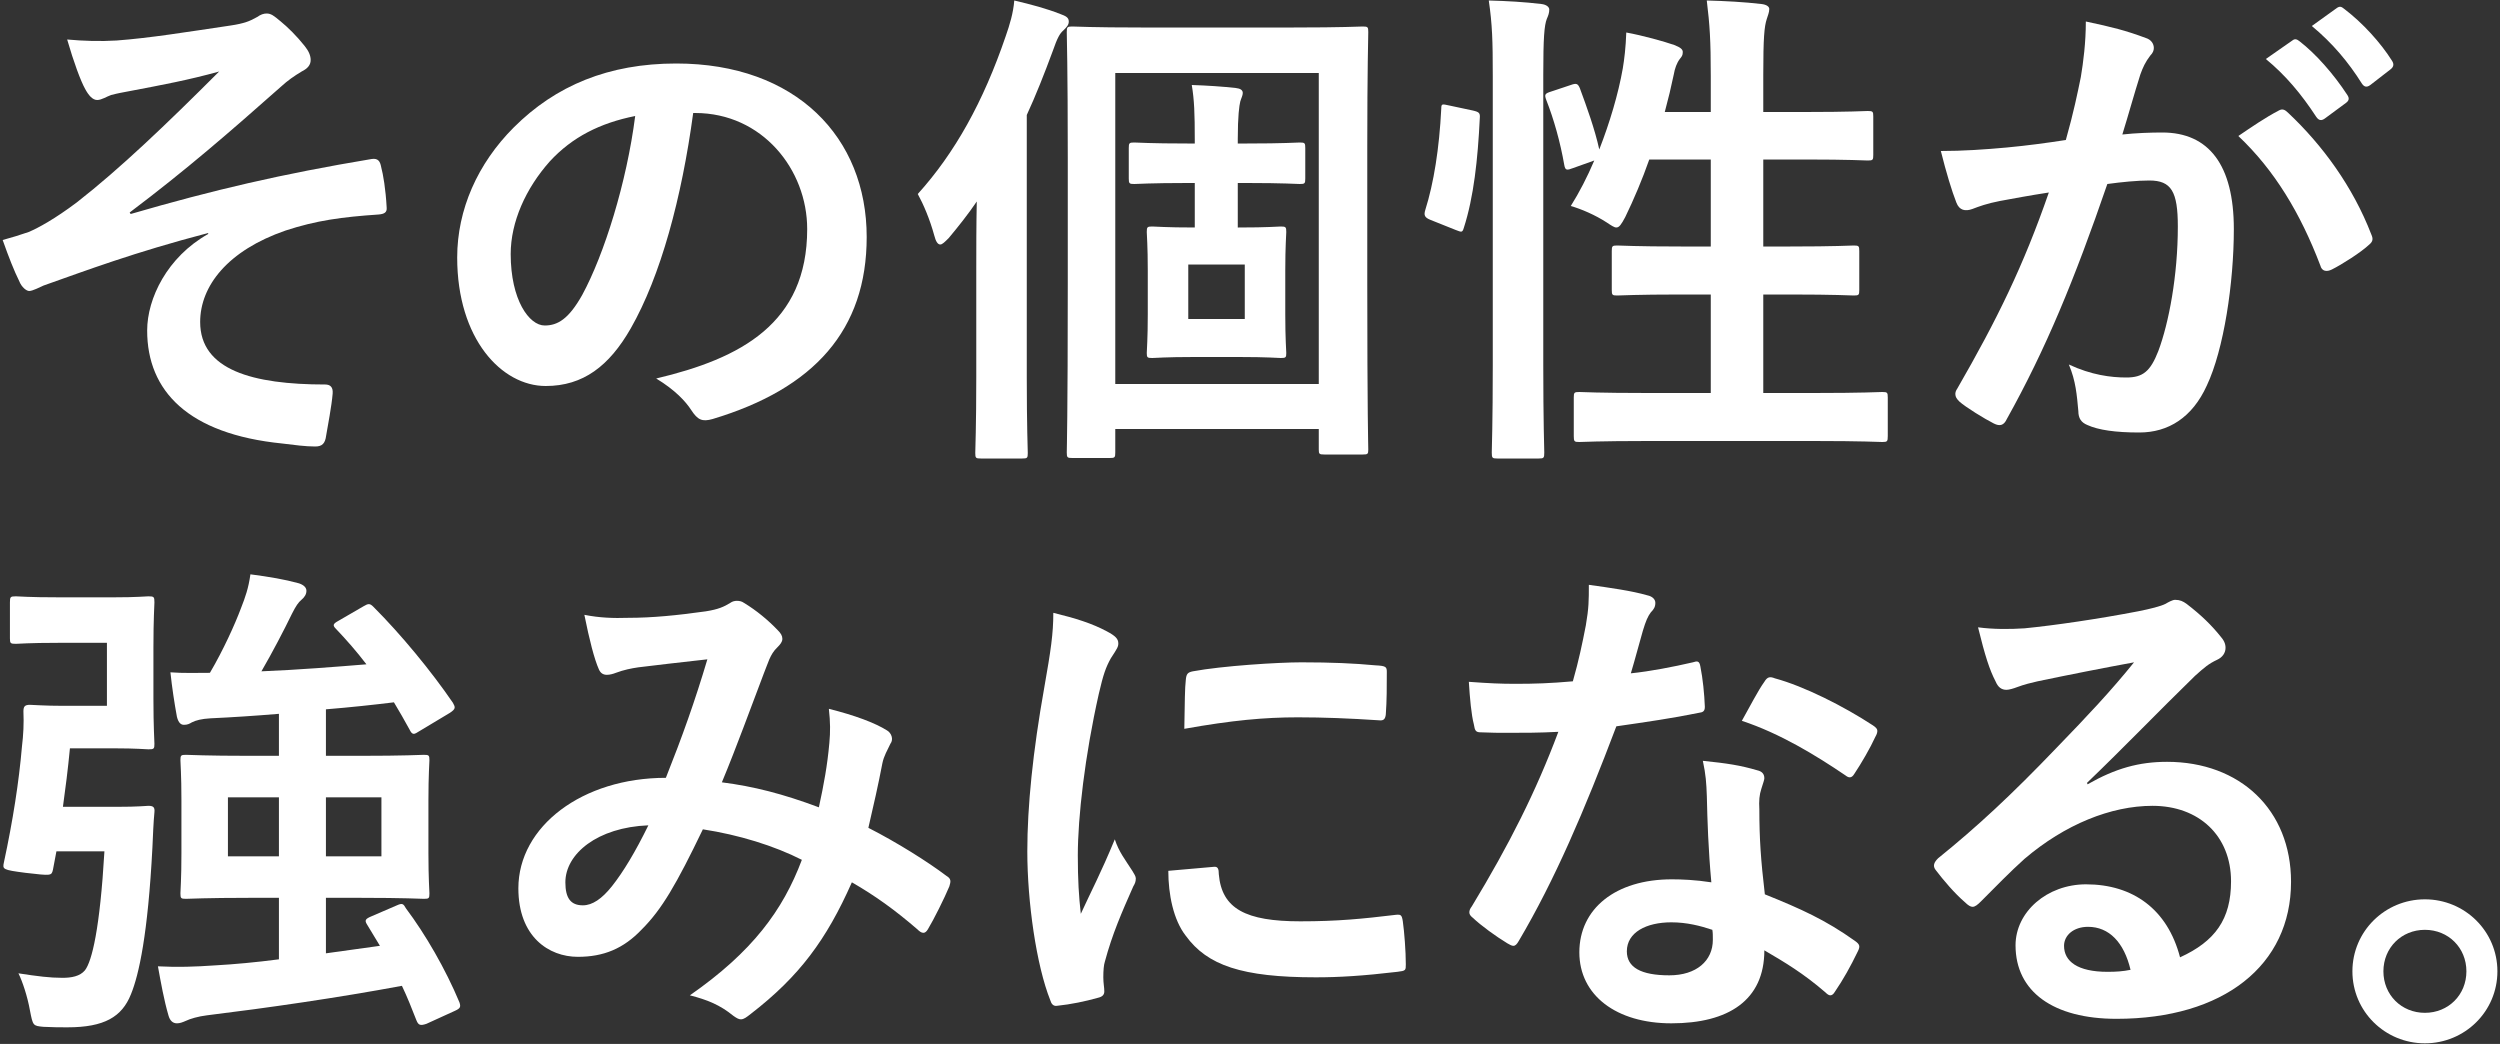 <svg width="740" height="309" viewBox="0 0 740 309" fill="none" xmlns="http://www.w3.org/2000/svg">
<rect x="0" y="0" width="740" height="309" fill="#333333" stroke="none"/>
<path d="M717.773 266.2C729.613 266.2 739.232 275.672 739.232 287.512C739.232 299.352 729.613 308.824 717.773 308.824C705.933 308.824 696.313 299.352 696.313 287.512C696.313 275.672 705.933 266.2 717.773 266.2ZM717.773 275.228C710.817 275.228 705.488 280.556 705.488 287.512C705.488 294.468 710.817 299.796 717.773 299.796C724.729 299.796 730.056 294.468 730.056 287.512C730.056 280.556 724.729 275.228 717.773 275.228Z" fill="white"/>
<path d="M617.764 231.716L617.912 232.16C626.2 227.424 633.156 225.5 641.444 225.5C663.052 225.5 678.148 239.708 678.148 261.02C678.148 285.736 658.168 301.572 626.496 301.572C607.848 301.572 596.6 293.58 596.6 279.816C596.6 269.9 605.924 261.76 617.468 261.76C631.38 261.76 641.592 269.16 645.292 283.368C655.652 278.632 660.388 272.12 660.388 260.872C660.388 247.404 650.916 238.524 637.152 238.524C624.868 238.524 611.252 244 599.264 254.212C594.972 258.06 590.828 262.352 586.388 266.792C585.352 267.828 584.612 268.42 583.872 268.42C583.28 268.42 582.54 267.976 581.652 267.088C578.544 264.424 575.288 260.576 572.92 257.468C572.032 256.284 572.476 255.248 573.66 254.064C585.204 244.74 595.416 235.268 608.736 221.356C617.912 211.884 624.868 204.484 631.676 196.048C622.796 197.676 612.288 199.748 603.112 201.672C601.188 202.116 599.264 202.56 596.896 203.448C596.156 203.744 594.676 204.188 593.936 204.188C592.456 204.188 591.42 203.448 590.68 201.672C588.904 198.268 587.572 194.124 585.5 185.688C589.94 186.28 594.824 186.28 599.264 185.984C608.292 185.096 621.316 183.172 632.86 180.952C636.56 180.212 639.52 179.472 641 178.732C641.74 178.288 643.072 177.548 643.812 177.548C645.292 177.548 646.18 177.992 647.216 178.732C651.656 182.136 654.616 185.096 657.132 188.204C658.316 189.536 658.76 190.572 658.76 191.756C658.76 193.236 657.872 194.568 656.244 195.308C653.728 196.492 652.544 197.528 649.732 200.044C638.928 210.552 629.012 220.912 617.764 231.716ZM630.64 287.068C628.716 278.928 624.276 274.34 618.06 274.34C613.768 274.34 610.956 276.856 610.956 279.964C610.956 284.552 614.952 287.66 623.832 287.66C626.496 287.66 628.42 287.512 630.64 287.068Z" fill="white"/>
<path d="M506.558 261.168C505.67 251.696 505.374 242.668 505.226 235.712C505.078 231.716 504.93 229.348 504.042 225.204C511.294 225.944 515.142 226.536 520.174 228.016C521.506 228.312 522.246 229.052 522.246 230.384C522.246 230.68 521.95 231.716 521.358 233.492C520.766 235.268 520.618 237.044 520.766 239.56C520.766 248.292 521.21 254.656 522.394 264.72C533.05 269.012 540.302 272.268 549.034 278.484C550.514 279.52 550.662 280.112 549.922 281.592C547.702 286.18 545.63 289.88 543.114 293.58C542.67 294.32 542.226 294.616 541.782 294.616C541.338 294.616 540.894 294.32 540.302 293.728C533.79 288.104 528.314 284.848 522.246 281.296C522.246 296.096 511.59 302.904 494.718 302.904C478.438 302.904 467.486 294.616 467.486 281.888C467.486 269.012 478.142 260.28 494.866 260.28C497.678 260.28 501.822 260.428 506.558 261.168ZM506.854 275.228C503.302 274.044 499.306 273.008 494.718 273.008C487.318 273.008 481.546 275.968 481.546 281.592C481.546 286.328 485.69 288.696 494.126 288.696C502.118 288.696 507.002 284.404 507.002 278.188C507.002 276.856 507.002 276.116 506.854 275.228ZM482.73 199.304C488.502 198.712 495.31 197.38 501.082 196.048C502.414 195.604 503.006 195.604 503.302 197.232C504.042 200.932 504.486 205.372 504.634 209.22C504.634 210.552 504.042 210.848 502.858 210.996C494.866 212.624 487.614 213.66 478.438 214.992C468.966 240.004 460.234 260.428 449.578 278.484C448.986 279.52 448.542 279.964 447.95 279.964C447.506 279.964 446.914 279.668 446.174 279.224C442.77 277.152 438.478 274.044 435.962 271.676C435.222 271.084 434.926 270.64 434.926 270.048C434.926 269.604 435.074 269.012 435.666 268.272C446.766 249.92 454.61 234.38 461.27 216.62C455.646 216.916 451.058 216.916 446.47 216.916C443.214 216.916 442.03 216.916 438.33 216.768C436.85 216.768 436.554 216.324 436.258 214.4C435.518 211.588 435.074 206.704 434.778 201.82C440.846 202.264 444.25 202.412 448.542 202.412C454.314 202.412 458.754 202.264 465.562 201.672C467.338 195.456 468.374 190.424 469.41 185.096C470.298 179.916 470.298 177.696 470.298 173.108C476.662 173.996 483.026 174.884 487.614 176.216C489.094 176.512 489.982 177.4 489.982 178.436C489.982 179.62 489.538 180.36 488.65 181.248C487.762 182.432 487.17 183.764 486.282 186.724C485.246 190.276 484.062 194.864 482.73 199.304ZM515.586 213.364C518.102 208.924 520.322 204.484 522.246 201.82C523.134 200.34 523.874 200.192 525.354 200.784C534.086 203.152 545.778 209.072 554.362 214.696C555.25 215.288 555.694 215.732 555.694 216.324C555.694 216.768 555.546 217.36 555.102 218.1C553.622 221.356 550.958 225.944 548.886 229.052C548.442 229.792 547.998 230.088 547.554 230.088C547.11 230.088 546.814 229.94 546.222 229.496C537.49 223.576 526.834 217.064 515.586 213.364Z" fill="white"/>
<path d="M311.781 181.396C318.441 183.024 323.177 184.504 327.617 186.872C330.133 188.204 331.021 189.092 331.021 190.424C331.021 191.46 330.725 191.904 328.801 194.864C327.321 197.528 326.581 199.6 325.249 205.372C321.105 223.724 319.033 241.928 319.033 253.176C319.033 260.428 319.329 265.312 319.921 270.492C323.029 263.684 325.693 258.8 329.985 248.44C331.169 252.14 333.093 254.508 335.165 257.764C335.609 258.504 336.201 259.392 336.201 259.984C336.201 261.02 335.905 261.612 335.461 262.352C332.057 270.048 329.245 276.412 327.025 284.7C326.729 285.588 326.581 287.216 326.581 289.288C326.581 291.064 326.877 292.248 326.877 293.432C326.877 294.468 326.285 295.06 324.953 295.356C321.253 296.392 317.109 297.28 312.817 297.724C311.781 297.872 311.189 297.132 310.893 296.096C306.749 285.736 304.085 266.94 304.085 251.992C304.085 238.672 305.713 222.54 309.117 203.448C311.041 192.496 311.781 187.612 311.781 181.396ZM345.821 257.764L359.289 256.58C360.473 256.432 360.769 257.172 360.769 258.8C361.657 269.012 368.761 272.712 384.893 272.712C395.993 272.712 403.245 271.972 413.161 270.788C414.641 270.64 414.937 270.788 415.233 272.712C415.677 275.82 416.121 281.592 416.121 285.44C416.121 287.216 416.121 287.364 413.605 287.66C403.541 288.844 396.437 289.288 389.481 289.288C367.577 289.288 357.365 285.736 351.001 277.004C347.301 272.268 345.821 264.72 345.821 257.764ZM350.557 215.732C350.705 207.444 350.705 203.744 351.001 201.228C351.149 199.452 351.593 199.008 353.073 198.712C361.805 197.084 378.381 196.048 385.189 196.048C394.069 196.048 400.877 196.344 407.093 196.936C410.201 197.084 410.497 197.38 410.497 198.86C410.497 203.3 410.497 207.296 410.201 211.44C410.053 212.772 409.609 213.364 408.277 213.216C399.397 212.624 391.701 212.328 384.153 212.328C374.237 212.328 364.617 213.216 350.557 215.732Z" fill="white"/>
<path d="M242.385 238.968C243.865 232.16 244.901 226.536 245.493 219.876C245.789 216.62 245.789 213.808 245.345 209.812C253.041 211.736 258.961 213.956 262.513 216.176C263.845 216.916 264.585 218.84 263.549 220.172C262.661 222.096 261.625 223.724 261.181 225.944C259.997 232.16 258.517 238.672 257.037 245.036C265.473 249.328 274.649 255.1 280.125 259.244C281.605 260.132 281.457 260.872 281.013 262.352C279.533 265.904 276.425 272.12 274.649 275.08C274.205 275.82 273.761 276.116 273.317 276.116C272.725 276.116 272.133 275.672 271.541 275.08C265.029 269.456 259.109 265.164 252.153 261.168C244.605 278.188 236.613 288.992 222.257 300.092C220.925 301.128 220.185 301.72 219.297 301.72C218.705 301.72 218.113 301.424 217.077 300.684C213.081 297.428 209.381 295.948 204.201 294.616C222.701 281.74 231.729 269.456 237.353 254.508C229.213 250.364 218.705 247.108 208.049 245.48C200.205 261.76 195.913 269.16 189.993 275.08C184.517 280.852 178.597 283.22 171.049 283.22C162.465 283.22 153.437 277.3 153.437 262.944C153.437 244.592 172.381 230.236 197.097 230.236C201.981 217.952 205.681 207.592 209.381 195.16C201.241 196.048 193.841 196.936 188.957 197.528C186.885 197.824 184.665 198.268 182.297 199.156C181.557 199.452 180.521 199.748 179.633 199.748C178.449 199.748 177.709 199.156 177.265 198.12C175.933 195.16 174.453 189.388 172.973 181.988C177.413 182.876 181.557 183.024 185.997 182.876C193.101 182.876 200.501 182.136 208.937 180.952C212.637 180.36 214.265 179.62 216.189 178.436C216.781 177.992 217.521 177.844 218.113 177.844C218.853 177.844 219.593 177.992 220.185 178.436C223.885 180.656 227.437 183.616 230.249 186.576C231.137 187.464 231.581 188.204 231.581 189.092C231.581 189.98 230.989 190.72 230.101 191.608C227.881 193.68 227.289 196.492 226.105 199.304C222.257 209.368 218.113 220.912 213.673 231.568C222.997 232.752 231.729 234.972 242.385 238.968ZM191.917 244.296C176.821 244.888 167.349 252.732 167.349 261.168C167.349 265.904 168.977 267.976 172.529 267.976C175.341 267.976 178.153 266.052 181.113 262.352C184.517 258.06 188.069 252.14 191.917 244.296Z" fill="white"/>
<path d="M112.458 279.964L108.61 273.6C107.87 272.416 108.166 271.972 109.942 271.232L117.49 267.976C119.118 267.236 119.414 267.532 120.154 268.864C125.926 276.56 131.846 286.772 135.99 296.688C136.434 298.02 136.286 298.464 134.658 299.204L126.222 303.052C124.446 303.644 123.854 303.496 123.262 302.016C121.93 298.612 120.598 295.208 118.97 291.804C99.878 295.356 79.306 298.316 61.25 300.536C58.734 300.832 56.218 301.572 55.034 302.164C53.998 302.608 53.258 302.904 52.37 302.904C51.186 302.904 50.298 302.164 49.854 300.536C48.522 295.948 47.634 290.916 46.746 286.032C52.666 286.328 57.402 286.18 63.914 285.736C69.242 285.44 75.754 284.848 82.562 283.96V265.756H73.978C60.806 265.756 56.07 266.052 55.034 266.052C53.554 266.052 53.406 265.904 53.406 264.424C53.406 263.388 53.702 260.28 53.702 252.584V236.896C53.702 229.2 53.406 226.092 53.406 225.056C53.406 223.576 53.554 223.428 55.034 223.428C56.07 223.428 60.806 223.724 73.978 223.724H82.562V211.292C75.458 211.884 68.65 212.328 62.286 212.624C59.622 212.772 57.994 213.216 56.81 213.808C56.07 214.252 55.478 214.548 54.442 214.548C53.554 214.548 52.814 213.956 52.37 212.18C51.63 208.184 50.89 203.3 50.446 199.008C54.294 199.304 58.438 199.156 62.138 199.156C66.134 192.348 69.538 184.8 71.314 180.064C72.646 176.66 73.534 174.144 74.126 170C79.75 170.74 84.19 171.48 88.482 172.664C89.814 173.108 90.702 173.848 90.702 174.884C90.702 175.92 90.11 176.808 89.222 177.548C88.334 178.288 87.594 179.324 86.41 181.692C84.042 186.576 80.638 193.088 77.382 198.712C88.334 198.268 99.286 197.38 108.462 196.64C105.65 192.94 102.542 189.388 99.434 186.132C98.398 185.096 98.546 184.652 100.174 183.764L107.574 179.472C109.054 178.584 109.498 178.584 110.534 179.62C118.674 187.76 127.702 198.712 134.066 208.036C134.806 209.368 134.954 209.812 133.178 210.996L124.298 216.324C123.41 216.916 122.818 217.212 122.522 217.212C121.93 217.212 121.634 216.768 121.19 215.88C119.71 213.216 118.23 210.552 116.602 207.888C110.534 208.628 103.726 209.368 96.474 209.96V223.724H106.538C119.858 223.724 124.594 223.428 125.482 223.428C126.962 223.428 127.11 223.576 127.11 225.056C127.11 225.944 126.814 229.2 126.814 236.896V252.584C126.814 260.28 127.11 263.536 127.11 264.424C127.11 265.904 126.962 266.052 125.482 266.052C124.594 266.052 119.858 265.756 106.538 265.756H96.474V282.184L112.458 279.964ZM112.902 253.472V236.008H96.474V253.472H112.902ZM67.466 253.472H82.562V236.008H67.466V253.472ZM18.626 238.82H34.462C41.27 238.82 43.046 238.524 43.934 238.524C45.414 238.524 45.858 238.968 45.71 240.448C45.414 243.408 45.266 247.552 45.118 250.808C43.786 276.56 41.122 288.548 38.754 294.32C36.09 300.98 30.91 304.088 19.958 304.088C18.034 304.088 15.518 304.088 12.854 303.94C9.746 303.644 9.746 303.644 8.858 299.056C8.118 294.912 6.638 290.472 5.454 288.104C11.226 288.992 14.778 289.436 18.478 289.436C21.142 289.436 23.658 288.992 25.138 287.216C27.21 284.552 29.578 274.932 30.91 251.992H16.702L15.666 257.468C15.222 259.244 15.222 259.244 7.526 258.356C0.718 257.468 0.718 257.32 1.162 255.248C3.826 242.816 5.602 231.42 6.49 221.06C6.934 217.36 7.082 214.252 6.934 210.552C6.934 209.072 7.378 208.628 8.858 208.628C9.746 208.628 13.15 208.924 18.626 208.924H31.65V190.276H17.442C8.266 190.276 5.602 190.572 4.714 190.572C3.086 190.572 2.938 190.424 2.938 188.944V178.288C2.938 176.66 3.086 176.512 4.714 176.512C5.602 176.512 8.266 176.808 17.442 176.808H33.722C40.53 176.808 43.046 176.512 43.934 176.512C45.562 176.512 45.71 176.66 45.71 178.288C45.71 179.176 45.414 183.024 45.414 191.608V206.852C45.414 215.288 45.71 219.284 45.71 220.172C45.71 221.652 45.562 221.8 43.934 221.8C43.046 221.8 40.53 221.504 33.722 221.504H20.698C20.106 227.72 19.366 233.492 18.626 238.82Z" fill="white"/>
<path d="M670.687 17.464L678.531 11.988C679.271 11.396 679.863 11.544 680.751 12.284C685.339 15.836 690.667 21.756 694.811 28.12C695.403 29.008 695.403 29.748 694.367 30.488L688.151 35.076C687.115 35.816 686.375 35.668 685.635 34.632C681.195 27.824 676.459 22.2 670.687 17.464ZM684.302 7.696L691.703 2.368C692.591 1.776 693.035 1.924 693.923 2.664C699.399 6.808 704.727 12.728 707.983 17.908C708.575 18.796 708.723 19.684 707.539 20.572L701.619 25.16C700.435 26.048 699.695 25.604 699.103 24.716C695.107 18.352 690.37 12.728 684.302 7.696ZM611.487 41.44C613.855 33.004 614.891 27.824 615.927 22.792C616.667 18.352 617.406 12.58 617.406 6.364C625.102 7.992 629.247 9.028 635.167 11.248C636.647 11.692 637.535 12.876 637.535 14.208C637.535 14.948 637.239 15.688 636.499 16.428C635.019 18.352 634.279 19.98 633.539 22.052C631.615 28.12 630.135 33.596 628.211 39.812C632.207 39.368 636.647 39.22 640.051 39.22C653.815 39.22 661.215 48.84 661.215 67.784C661.215 83.768 658.255 103.452 653.223 114.108C648.931 123.58 641.826 128.02 633.242 128.02C626.138 128.02 621.107 127.28 617.851 125.8C616.075 125.06 615.187 123.876 615.187 121.656C614.743 116.92 614.447 112.776 612.375 107.892C619.035 111 624.807 111.74 629.395 111.74C634.279 111.74 636.499 109.964 638.867 103.896C641.975 95.608 644.638 81.548 644.638 67.044C644.638 56.684 642.715 53.428 636.203 53.428C632.651 53.428 628.063 53.872 623.771 54.464C614.003 82.88 605.567 103.304 594.023 124.024C593.135 125.948 591.951 126.244 590.174 125.356C587.511 124.024 581.739 120.472 579.963 118.844C579.223 118.104 578.779 117.512 578.779 116.624C578.779 116.18 578.927 115.588 579.371 114.996C591.211 94.424 598.907 78.736 606.455 56.98C600.683 57.868 595.946 58.756 591.951 59.496C588.102 60.236 585.734 61.124 583.81 61.864C581.738 62.604 579.963 62.308 579.075 59.94C577.743 56.536 576.115 51.208 574.487 44.696C580.999 44.696 587.511 44.252 594.023 43.66C600.239 43.068 605.715 42.328 611.487 41.44ZM662.547 40.256C666.247 37.74 670.539 34.78 674.535 32.708C675.571 32.116 676.311 32.412 677.346 33.448C687.41 42.92 696.439 55.204 701.915 69.412C702.507 70.744 702.359 71.484 701.323 72.372C698.807 74.74 693.183 78.292 690.223 79.772C688.743 80.512 687.263 80.364 686.819 78.588C680.899 63.048 673.203 50.32 662.547 40.256Z" fill="white"/>
<path d="M459.177 27.084L464.949 25.16C466.577 24.568 467.021 24.716 467.613 26.048C469.685 31.672 472.053 38.184 473.385 44.252C476.493 36.26 479.009 27.824 480.341 20.276C480.785 17.612 481.229 14.06 481.377 9.62C486.261 10.508 492.625 12.284 495.585 13.32C497.509 14.06 498.101 14.652 498.101 15.392C498.101 16.428 497.805 16.724 497.213 17.464C496.325 18.648 495.733 20.276 495.437 22.052C494.697 25.604 493.809 29.304 492.773 33.152H506.389V22.496C506.389 11.988 506.093 7.4 505.205 0.148C510.829 0.296 516.305 0.592 521.337 1.184C522.817 1.332 523.705 1.924 523.705 2.664C523.705 3.7 523.261 4.588 522.965 5.624C522.225 7.844 521.929 11.248 521.929 22.052V33.152H534.361C547.533 33.152 551.973 32.856 552.861 32.856C554.341 32.856 554.489 33.004 554.489 34.484V45.88C554.489 47.36 554.341 47.508 552.861 47.508C551.973 47.508 547.533 47.212 534.361 47.212H521.929V72.964H529.921C543.241 72.964 547.829 72.668 548.717 72.668C550.197 72.668 550.345 72.816 550.345 74.296V85.84C550.345 87.32 550.197 87.468 548.717 87.468C547.829 87.468 543.241 87.172 529.921 87.172H521.929V116.328H536.877C551.381 116.328 556.265 116.032 557.153 116.032C558.633 116.032 558.781 116.18 558.781 117.66V129.056C558.781 130.684 558.633 130.832 557.153 130.832C556.265 130.832 551.381 130.536 536.877 130.536H487.741C473.237 130.536 468.205 130.832 467.465 130.832C465.985 130.832 465.837 130.684 465.837 129.056V117.66C465.837 116.18 465.985 116.032 467.465 116.032C468.205 116.032 473.237 116.328 487.741 116.328H506.389V87.172H497.509C484.189 87.172 479.749 87.468 478.713 87.468C477.233 87.468 477.085 87.32 477.085 85.84V74.296C477.085 72.816 477.233 72.668 478.713 72.668C479.749 72.668 484.189 72.964 497.509 72.964H506.389V47.212H488.185C486.113 53.132 483.597 59.052 481.081 64.232C479.897 66.452 479.305 67.34 478.417 67.34C477.825 67.34 476.937 66.748 475.605 65.86C472.201 63.64 468.057 61.864 464.949 60.976C467.465 56.98 469.833 52.392 471.905 47.508L465.689 49.728C463.765 50.468 463.321 50.468 463.025 48.84C461.841 42.032 459.917 35.224 457.697 29.6C457.105 27.972 457.253 27.676 459.177 27.084ZM441.861 108.188V22.496C441.861 11.988 441.713 7.252 440.677 0.148C446.301 0.296 451.333 0.592 456.217 1.184C457.697 1.332 458.585 2.072 458.585 2.812C458.585 3.848 458.289 4.588 457.845 5.624C457.105 7.548 456.809 11.248 456.809 22.052V108.04C456.809 124.764 457.105 133.2 457.105 133.94C457.105 135.568 456.957 135.716 455.477 135.716H443.193C441.713 135.716 441.565 135.568 441.565 133.94C441.565 133.2 441.861 124.764 441.861 108.188ZM428.985 31.228L435.941 32.708C437.865 33.152 438.161 33.448 438.013 35.076C437.421 47.212 436.237 58.312 433.277 67.488C432.833 68.968 432.537 68.672 430.909 68.08L423.509 65.12C421.585 64.38 421.437 63.64 421.881 62.16C424.397 54.168 426.025 43.956 426.617 32.116C426.617 30.636 426.913 30.784 428.985 31.228Z" fill="white"/>
<path d="M369.193 54.168H366.381V67.34H366.677C375.409 67.34 378.073 67.044 379.109 67.044C380.589 67.044 380.737 67.192 380.737 68.672C380.737 69.708 380.441 72.668 380.441 80.068V93.092C380.441 100.492 380.737 103.6 380.737 104.488C380.737 105.82 380.589 105.968 379.109 105.968C378.073 105.968 375.409 105.672 366.677 105.672H353.505C344.773 105.672 342.109 105.968 341.073 105.968C339.593 105.968 339.445 105.82 339.445 104.488C339.445 103.452 339.741 100.492 339.741 93.092V80.068C339.741 72.668 339.445 69.708 339.445 68.672C339.445 67.192 339.593 67.044 341.073 67.044C342.257 67.044 344.921 67.34 353.653 67.34V54.168H351.433C340.481 54.168 336.633 54.464 335.745 54.464C334.265 54.464 334.117 54.316 334.117 52.836V43.808C334.117 42.328 334.265 42.18 335.745 42.18C336.633 42.18 340.481 42.476 351.433 42.476H353.653V41.292C353.653 33.596 353.505 29.6 352.765 25.16C357.353 25.308 361.793 25.604 365.789 26.048C367.121 26.196 367.861 26.64 367.861 27.528C367.861 28.268 367.417 29.008 367.121 30.044C366.825 31.228 366.381 34.336 366.381 41.144V42.476H369.193C379.997 42.476 383.845 42.18 384.733 42.18C386.213 42.18 386.361 42.328 386.361 43.808V52.836C386.361 54.316 386.213 54.464 384.733 54.464C383.845 54.464 379.997 54.168 369.193 54.168ZM368.453 94.424V78.292H351.729V94.424H368.453ZM328.493 135.568H317.393C315.913 135.568 315.765 135.42 315.765 133.94C315.765 133.052 316.061 123.432 316.061 84.064V46.62C316.061 20.276 315.765 10.508 315.765 9.472C315.765 7.992 315.913 7.844 317.393 7.844C318.281 7.844 323.461 8.14 337.669 8.14H382.957C397.313 8.14 402.493 7.844 403.381 7.844C404.861 7.844 405.009 7.992 405.009 9.472C405.009 10.508 404.713 20.572 404.713 43.364V83.768C404.713 122.544 405.009 132.164 405.009 133.052C405.009 134.384 404.861 134.532 403.381 134.532H391.985C390.505 134.532 390.357 134.384 390.357 133.052V126.984H330.121V133.94C330.121 135.42 329.973 135.568 328.493 135.568ZM330.121 21.608V113.664H390.357V21.608H330.121ZM288.977 111.592V79.476C288.977 73.852 288.977 66.6 289.125 59.644C286.609 63.344 283.797 66.896 280.837 70.448C279.653 71.632 278.913 72.372 278.321 72.372C277.581 72.372 276.989 71.484 276.545 69.708C275.213 64.824 273.289 60.384 271.661 57.424C282.613 45.288 291.049 30.192 297.709 10.656C298.893 7.252 299.929 3.848 300.225 0.148C305.257 1.332 309.697 2.516 313.841 4.144C315.469 4.736 316.357 5.18 316.357 6.364C316.357 7.4 315.765 7.992 314.729 9.028C313.693 9.916 312.953 11.248 311.621 15.096C309.105 21.904 306.589 28.268 303.925 34.04V111.592C303.925 126.096 304.221 133.348 304.221 134.088C304.221 135.568 304.073 135.716 302.593 135.716H290.309C288.829 135.716 288.681 135.568 288.681 134.088C288.681 133.2 288.977 126.096 288.977 111.592Z" fill="white"/>
<path d="M205.777 33.448H205.185C201.781 58.608 195.565 81.696 186.685 97.236C180.321 108.336 172.625 114.256 161.525 114.256C148.501 114.256 135.329 100.344 135.329 76.22C135.329 62.012 141.397 48.396 152.053 37.74C164.485 25.308 180.173 18.796 200.153 18.796C235.673 18.796 256.541 40.7 256.541 70.152C256.541 97.68 241.001 114.996 210.957 124.024C207.849 124.912 206.517 124.32 204.593 121.36C202.965 118.844 199.857 115.44 194.233 112.036C219.245 106.116 238.929 95.756 238.929 67.784C238.929 50.172 225.609 33.448 205.777 33.448ZM188.017 34.336C177.657 36.408 169.369 40.552 162.709 47.804C155.605 55.796 151.165 65.712 151.165 75.184C151.165 88.8 156.641 96.348 161.229 96.348C165.077 96.348 168.333 94.424 172.329 87.32C178.841 75.332 185.501 54.02 188.017 34.336Z" fill="white"/>
<path d="M61.616 69.264V68.968C39.564 74.74 25.504 80.068 12.924 84.508C11.888 84.952 9.668 86.136 8.632 86.136C7.892 86.136 6.412 85.1 5.672 83.176C4.192 80.216 2.564 76.072 0.788 71.04C4.044 70.152 5.376 69.708 8.484 68.672C11.296 67.488 16.18 64.824 22.692 59.94C35.42 50.024 49.332 36.704 64.872 21.164C55.844 23.68 47.852 25.16 38.528 26.936C36.308 27.38 35.124 27.528 32.904 28.12C31.572 28.564 30.092 29.6 28.76 29.6C27.428 29.6 26.244 28.268 25.208 26.344C23.876 23.976 21.804 18.352 19.88 11.692C24.764 12.136 29.648 12.284 34.532 11.988C44.448 11.248 55.252 9.472 68.276 7.548C72.272 6.956 74.048 6.216 76.12 5.032C77.156 4.292 78.044 3.996 78.932 3.996C80.264 3.996 81.152 4.736 82.928 6.216C85.148 7.992 87.96 10.804 90.18 13.616C91.364 15.096 91.956 16.428 91.956 17.76C91.956 19.24 91.068 20.276 89.292 21.164C87.072 22.496 85.148 23.828 83.224 25.604C67.832 39.22 55.252 50.172 38.38 62.9L38.676 63.344C63.096 56.24 83.372 51.504 110.012 47.064C111.936 46.768 112.528 47.804 112.824 49.432C113.416 51.652 114.156 55.944 114.452 61.42C114.6 62.9 113.712 63.344 112.084 63.492C101.132 64.232 93.584 65.268 84.556 68.228C67.388 74.148 59.248 84.656 59.248 95.312C59.248 109.52 74.788 113.812 96.248 113.812C97.728 113.812 98.616 114.552 98.468 116.476C98.172 120.176 96.988 126.244 96.544 128.908C96.248 131.276 95.36 132.164 93.288 132.164C90.476 132.164 87.072 131.72 83.52 131.276C55.696 128.464 43.56 115.736 43.56 97.828C43.56 88.356 49.48 76.072 61.616 69.264Z" fill="white"/>
</svg>
